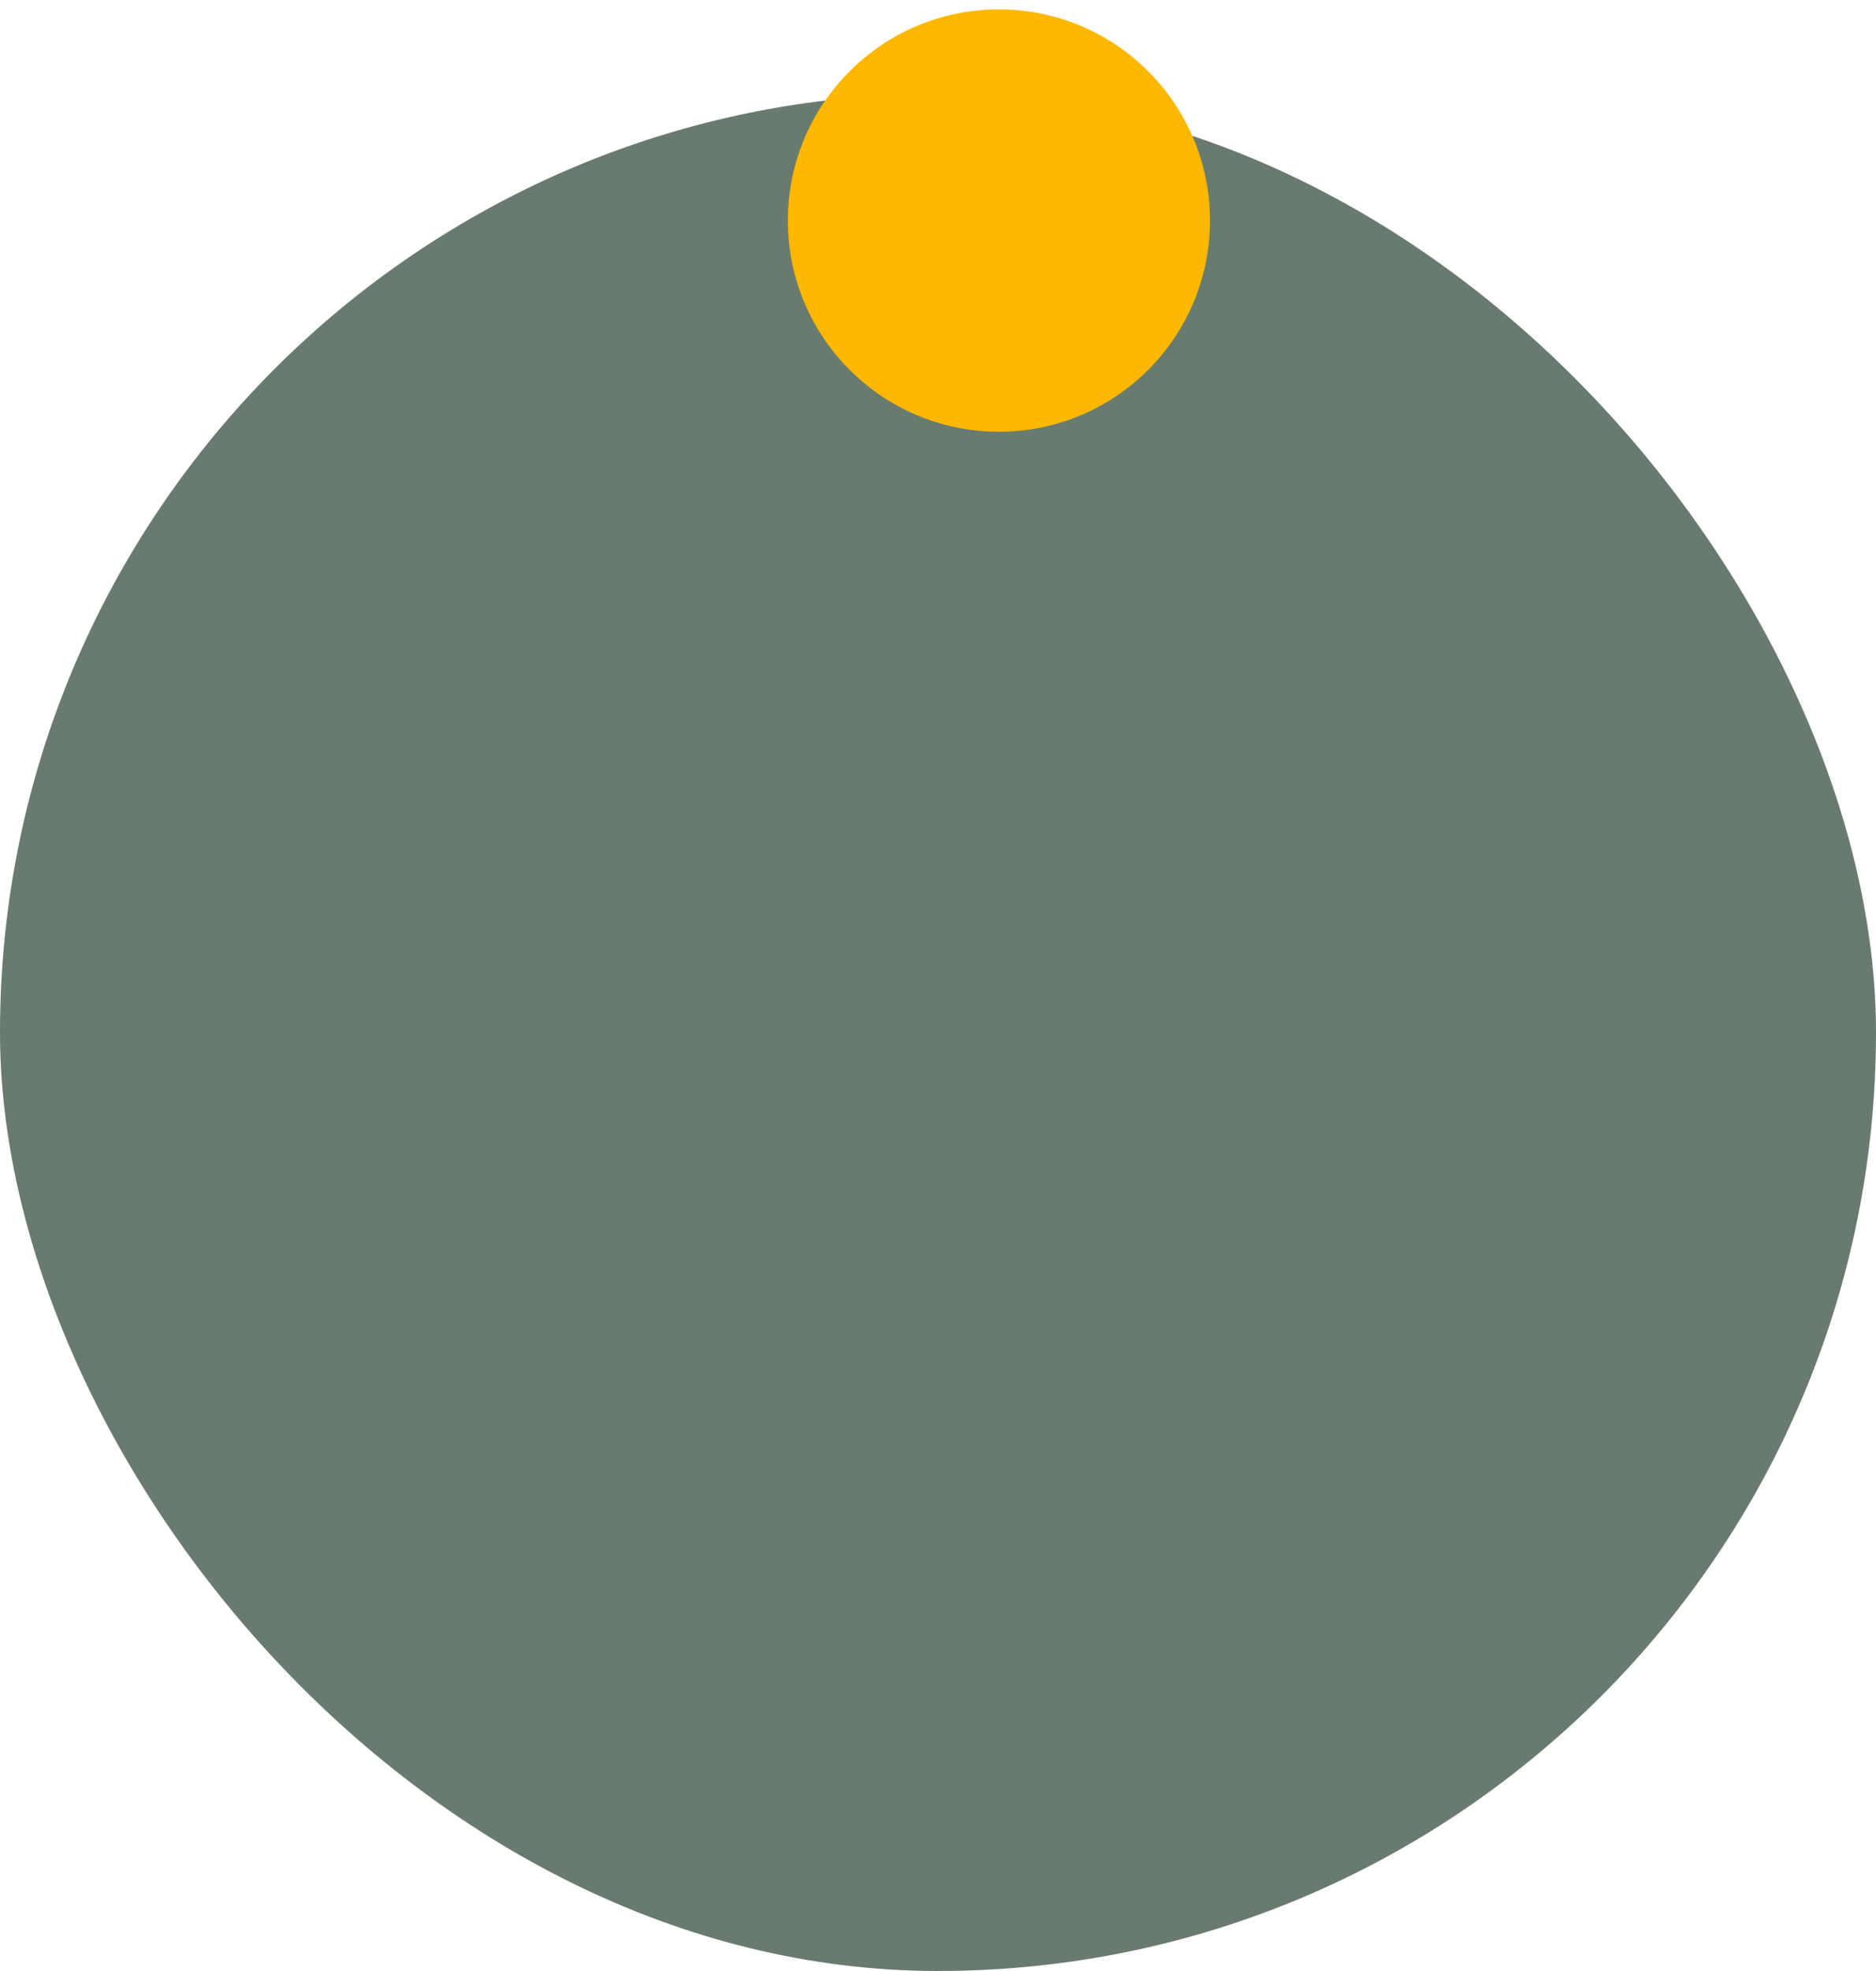 <svg width="40" height="42" viewBox="0 0 40 42" fill="none" xmlns="http://www.w3.org/2000/svg">
<rect y="2" width="40" height="40" rx="20" fill="#697B6F"/>
<path d="M37.89 21.887C38.173 21.887 38.404 22.117 38.396 22.401C38.3 25.861 37.229 29.227 35.303 32.11C33.281 35.136 30.407 37.494 27.045 38.887C23.683 40.279 19.983 40.644 16.414 39.934C12.845 39.224 9.566 37.471 6.993 34.898C4.419 32.325 2.667 29.046 1.957 25.477C1.247 21.908 1.611 18.208 3.004 14.846C4.397 11.484 6.755 8.61 9.781 6.588C12.664 4.662 16.03 3.591 19.49 3.494C19.773 3.487 20.003 3.717 20.003 4.001V4.001C20.003 4.285 19.773 4.514 19.49 4.523C16.234 4.619 13.066 5.629 10.352 7.443C7.495 9.352 5.269 12.065 3.954 15.239C2.639 18.414 2.295 21.907 2.965 25.276C3.635 28.646 5.29 31.742 7.72 34.171C10.149 36.601 13.245 38.255 16.614 38.926C19.984 39.596 23.477 39.252 26.652 37.937C29.826 36.622 32.539 34.396 34.448 31.539C36.261 28.825 37.272 25.657 37.368 22.401C37.377 22.117 37.606 21.887 37.89 21.887V21.887Z" fill="url(#paint0_angular_8_18)"/>
<circle cx="21.299" cy="4.7" r="4.5" fill="#FFB800"/>
<defs>
<radialGradient id="paint0_angular_8_18" cx="0" cy="0" r="1" gradientUnits="userSpaceOnUse" gradientTransform="translate(20.003 21.887) rotate(90) scale(18.4)">
<stop stop-color="#D9D9D9"/>
<stop offset="0.76" stop-color="#D9D9D9" stop-opacity="0"/>
</radialGradient>
</defs>
</svg>
